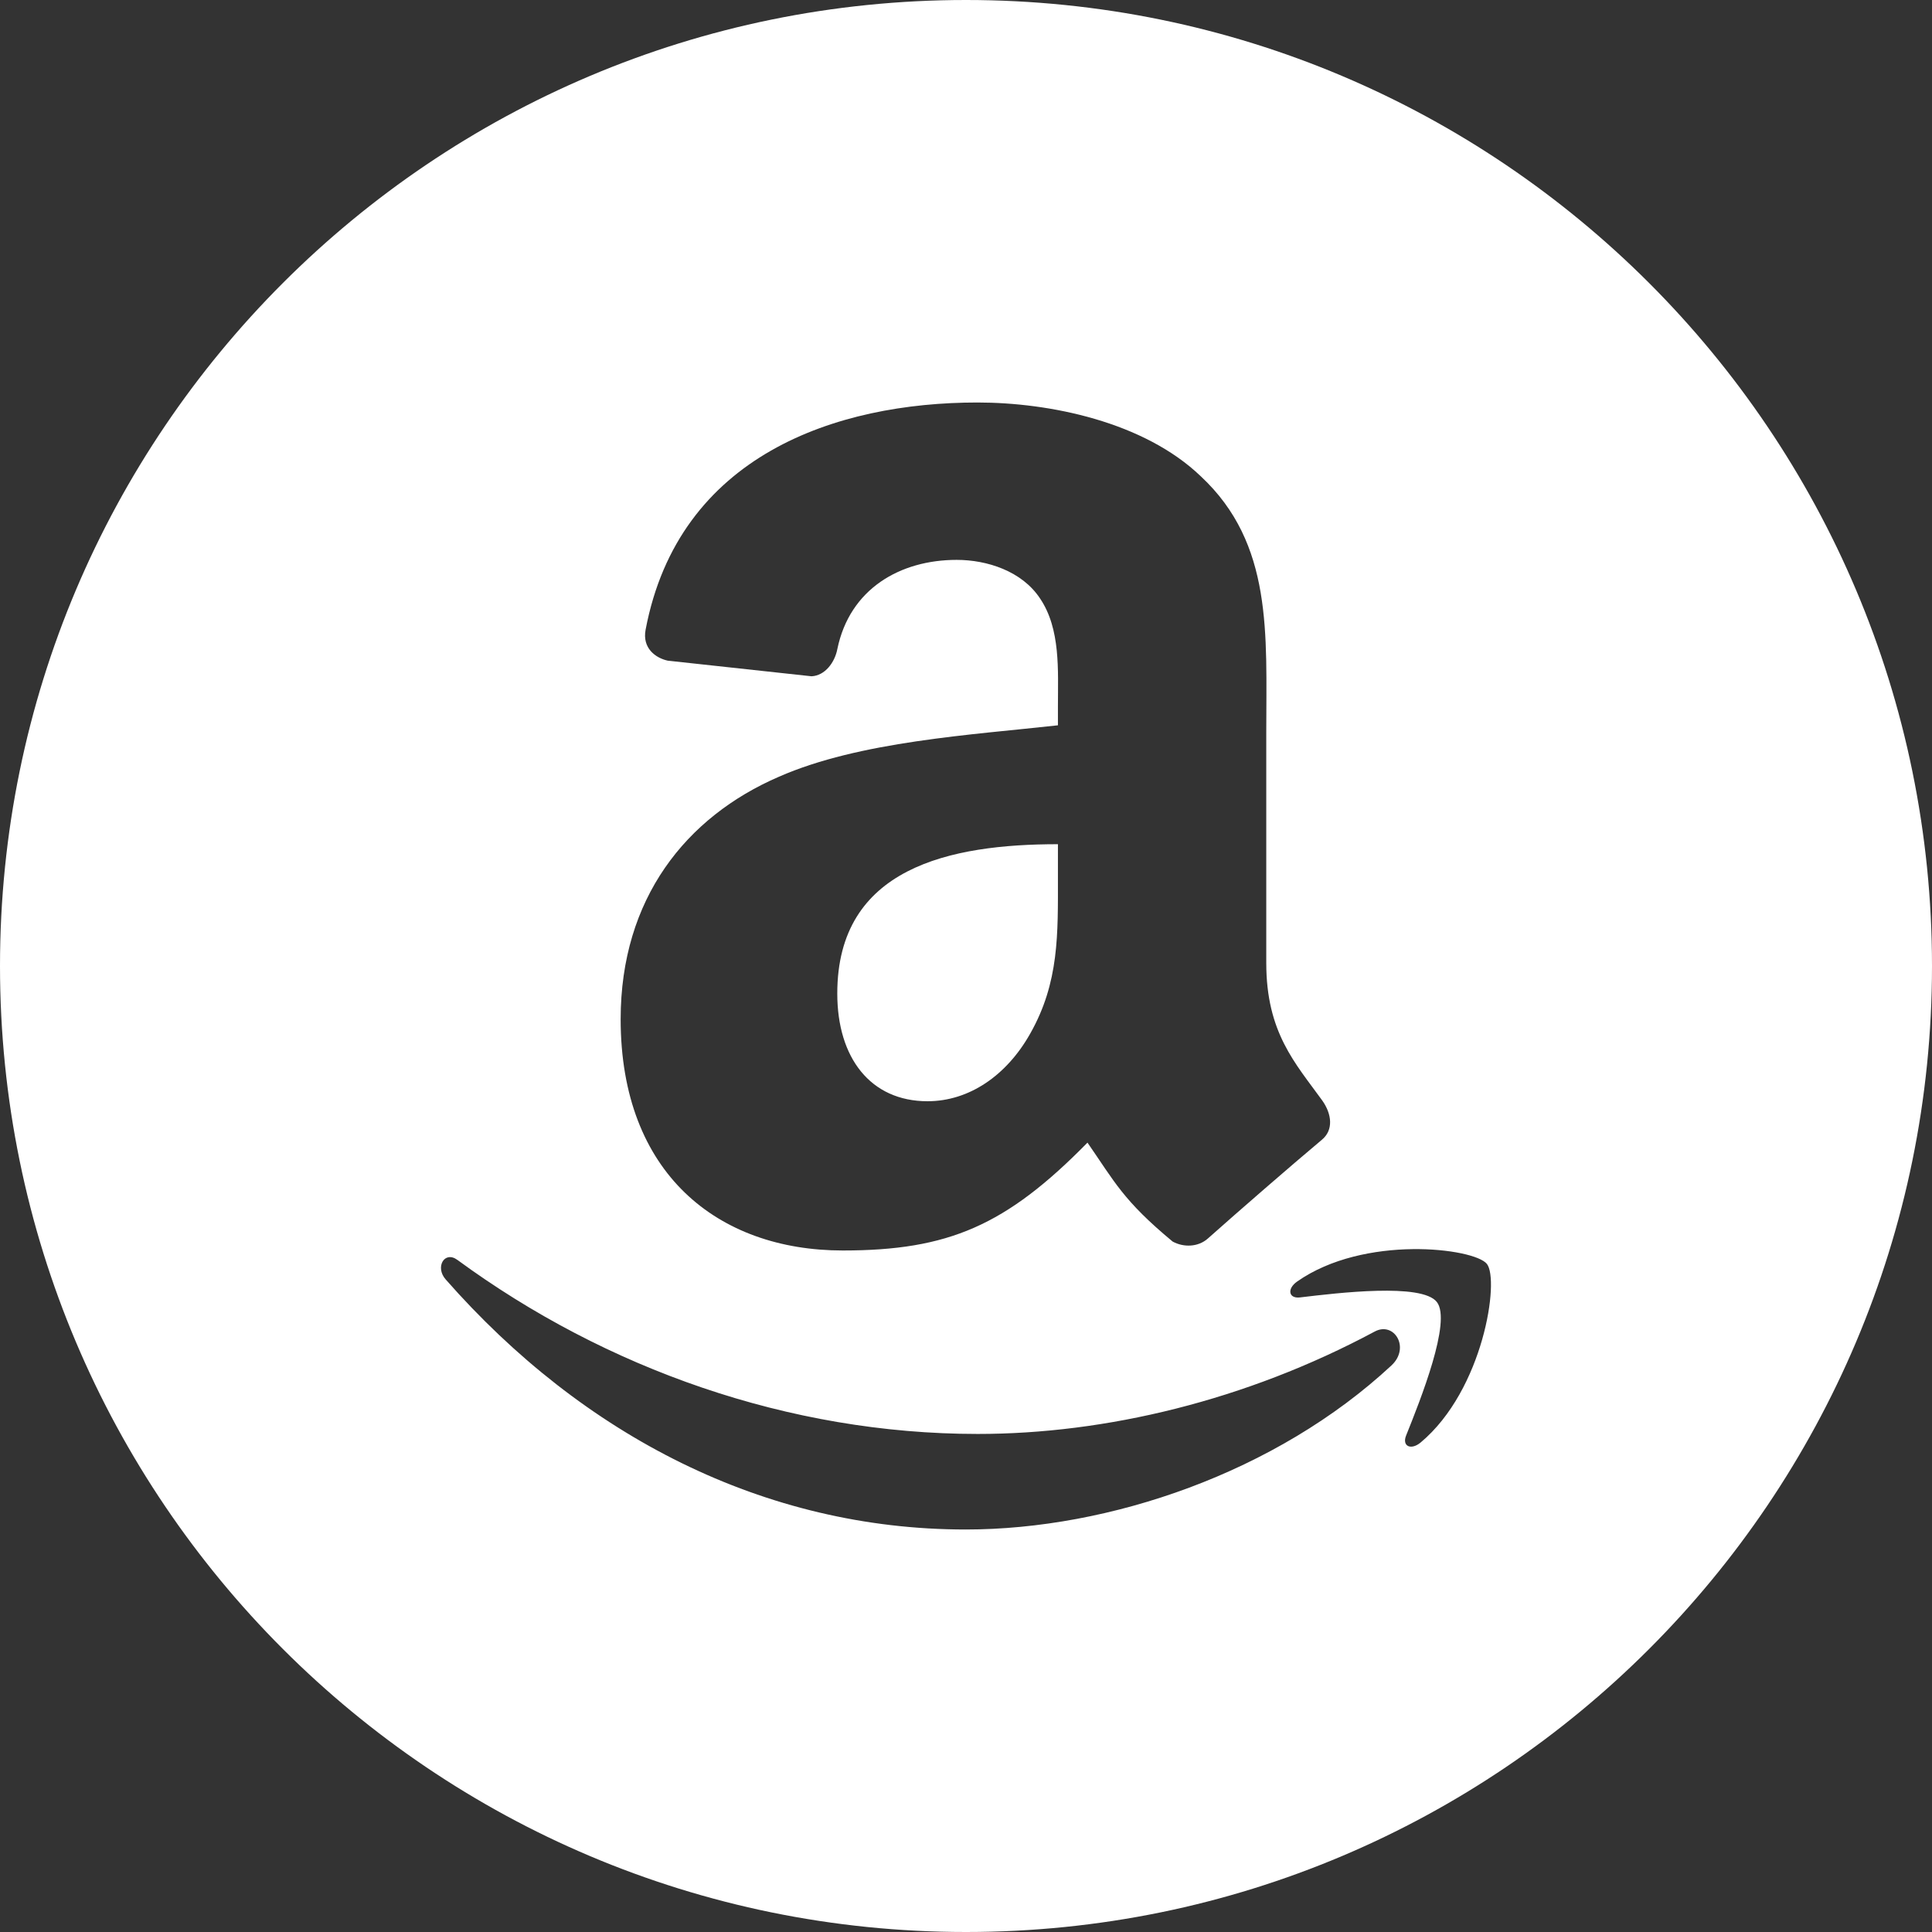 <svg xmlns="http://www.w3.org/2000/svg" width="24" height="24" viewBox="0 0 24 24"><rect x="0" y="0" width="24" height="24" fill="#333333" stroke="none"/><path d="M12 0c-6.627 0-12 5.373-12 12s5.373 12 12 12 12-5.373 12-12-5.373-12-12-12zm.919 7.433c-.224-.338-.656-.478-1.035-.478-.703 0-1.328.36-1.482 1.107-.032.167-.153.331-.321.339l-1.786-.194c-.151-.033-.319-.155-.275-.385.411-2.168 2.368-2.822 4.122-2.822.897 0 2.069.239 2.776.918.897.838.812 1.955.812 3.172v2.872c0 .864.359 1.243.695 1.708.119.167.144.368-.006.49-.377.316-1.046.897-1.413 1.224-.122.11-.304.113-.439.039-.614-.509-.722-.744-1.058-1.229-1.012 1.031-1.728 1.34-3.039 1.34-1.552 0-2.76-.957-2.76-2.873 0-1.497.811-2.513 1.966-3.012 1-.44 2.397-.52 3.466-.639v-.239c0-.439.035-.958-.223-1.338zm4.366 9.529c-1.43 1.33-3.503 2.038-5.289 2.038-2.502 0-4.755-1.166-6.46-3.107-.134-.152-.015-.36.146-.242 1.84 1.349 4.115 2.162 6.464 2.162 1.585 0 3.328-.413 4.931-1.272.242-.13.445.201.208.421zm.363.957c-.12.1-.234.047-.181-.086.176-.438.569-1.421.382-1.659-.186-.239-1.23-.113-1.7-.057-.142.017-.164-.107-.036-.197.833-.585 2.198-.416 2.357-.22.161.197-.041 1.566-.822 2.219zm-4.506-7.432v.399c0 .719.017 1.316-.345 1.955-.293.52-.759.839-1.275.839-.708 0-1.121-.539-1.121-1.337-.001-1.571 1.408-1.856 2.741-1.856z" style="fill:white"/></svg>
